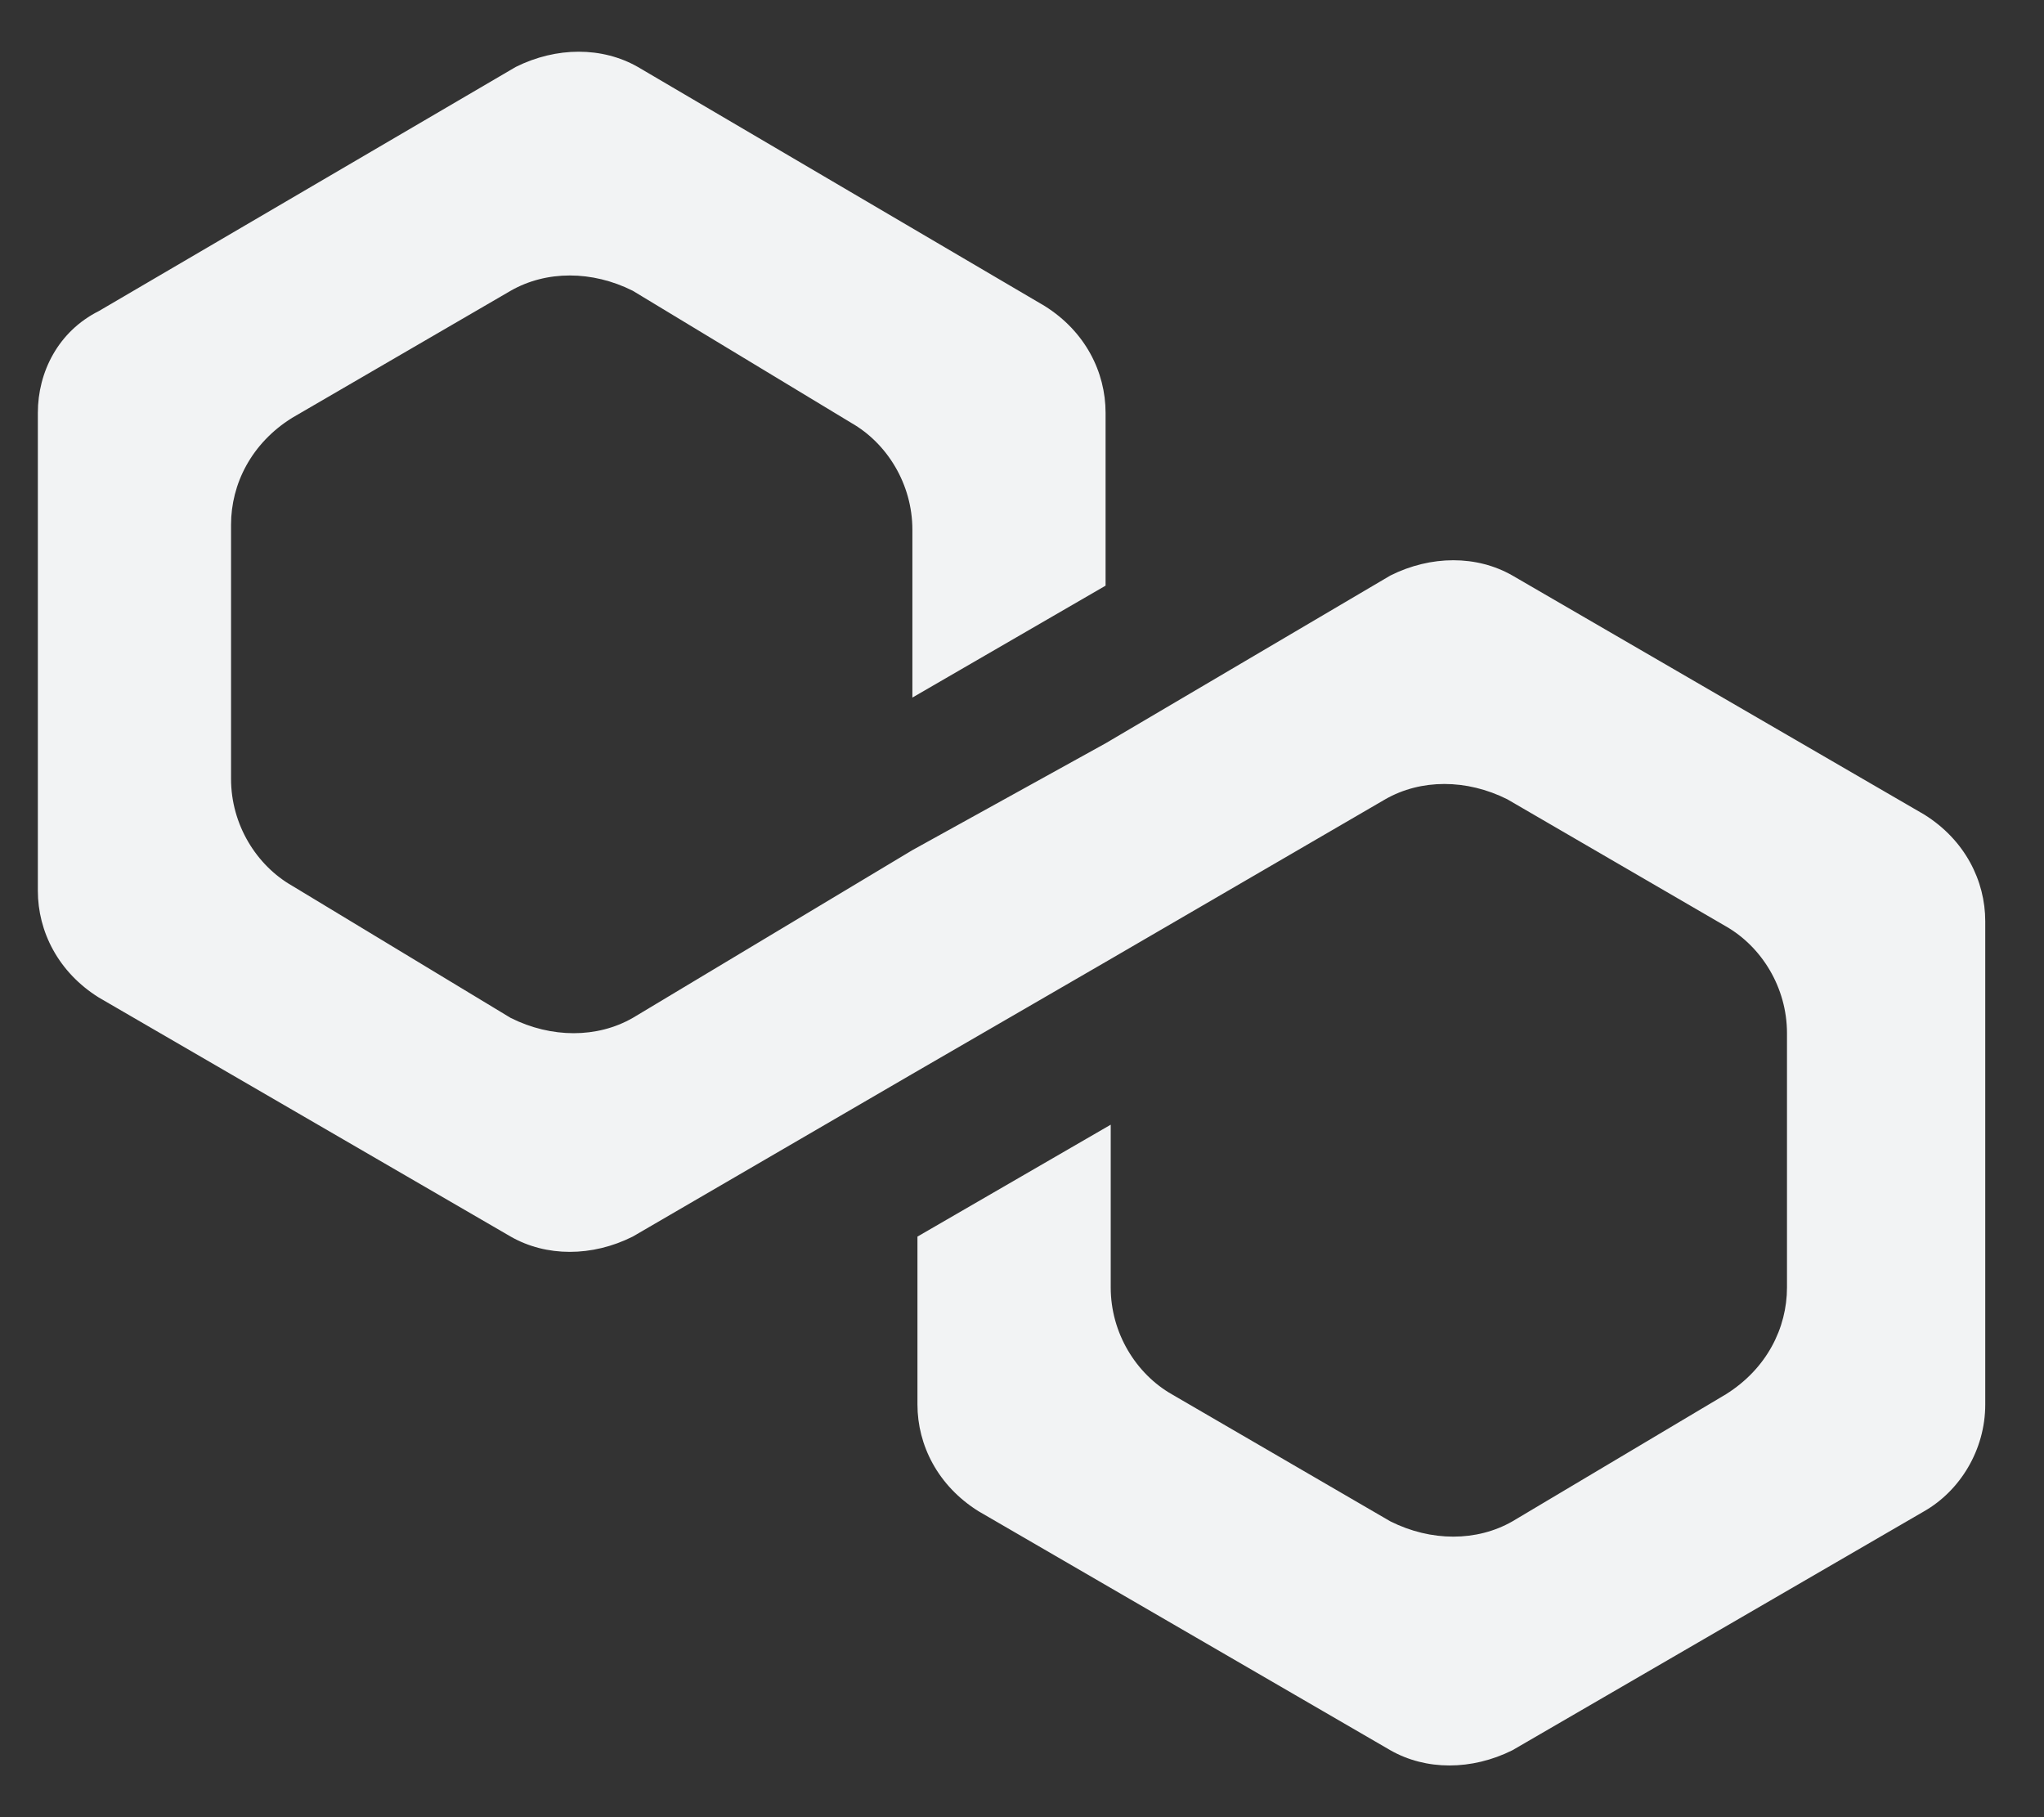 <svg width="27" height="24" viewBox="0 0 27 24" fill="none" xmlns="http://www.w3.org/2000/svg">
<rect x="0" y="0" width="27" height="24" fill="#333333" stroke="none"/>
<path d="M19.978 7.601C19.508 7.332 18.903 7.332 18.366 7.601L14.604 9.817L12.052 11.228L8.358 13.444C7.888 13.713 7.284 13.713 6.746 13.444L3.858 11.698C3.388 11.429 3.052 10.892 3.052 10.287V6.929C3.052 6.392 3.321 5.854 3.858 5.519L6.746 3.84C7.216 3.571 7.821 3.571 8.358 3.84L11.246 5.586C11.716 5.854 12.052 6.392 12.052 6.996V9.213L14.604 7.735V5.452C14.604 4.914 14.336 4.377 13.799 4.041L8.425 0.884C7.955 0.616 7.351 0.616 6.813 0.884L1.306 4.108C0.769 4.377 0.5 4.914 0.5 5.452V11.765C0.5 12.302 0.769 12.84 1.306 13.175L6.746 16.332C7.216 16.601 7.821 16.601 8.358 16.332L12.052 14.183L14.604 12.705L18.299 10.556C18.769 10.287 19.373 10.287 19.91 10.556L22.799 12.235C23.269 12.504 23.605 13.041 23.605 13.646V17.004C23.605 17.541 23.336 18.078 22.799 18.414L19.978 20.093C19.508 20.362 18.903 20.362 18.366 20.093L15.478 18.414C15.008 18.145 14.672 17.608 14.672 17.004V14.854L12.119 16.332V18.549C12.119 19.086 12.388 19.623 12.925 19.959L18.366 23.116C18.836 23.384 19.44 23.384 19.978 23.116L25.418 19.959C25.888 19.69 26.224 19.153 26.224 18.549V12.168C26.224 11.631 25.955 11.093 25.418 10.758L19.978 7.601Z" fill="#F2F3F4"/>
</svg>
